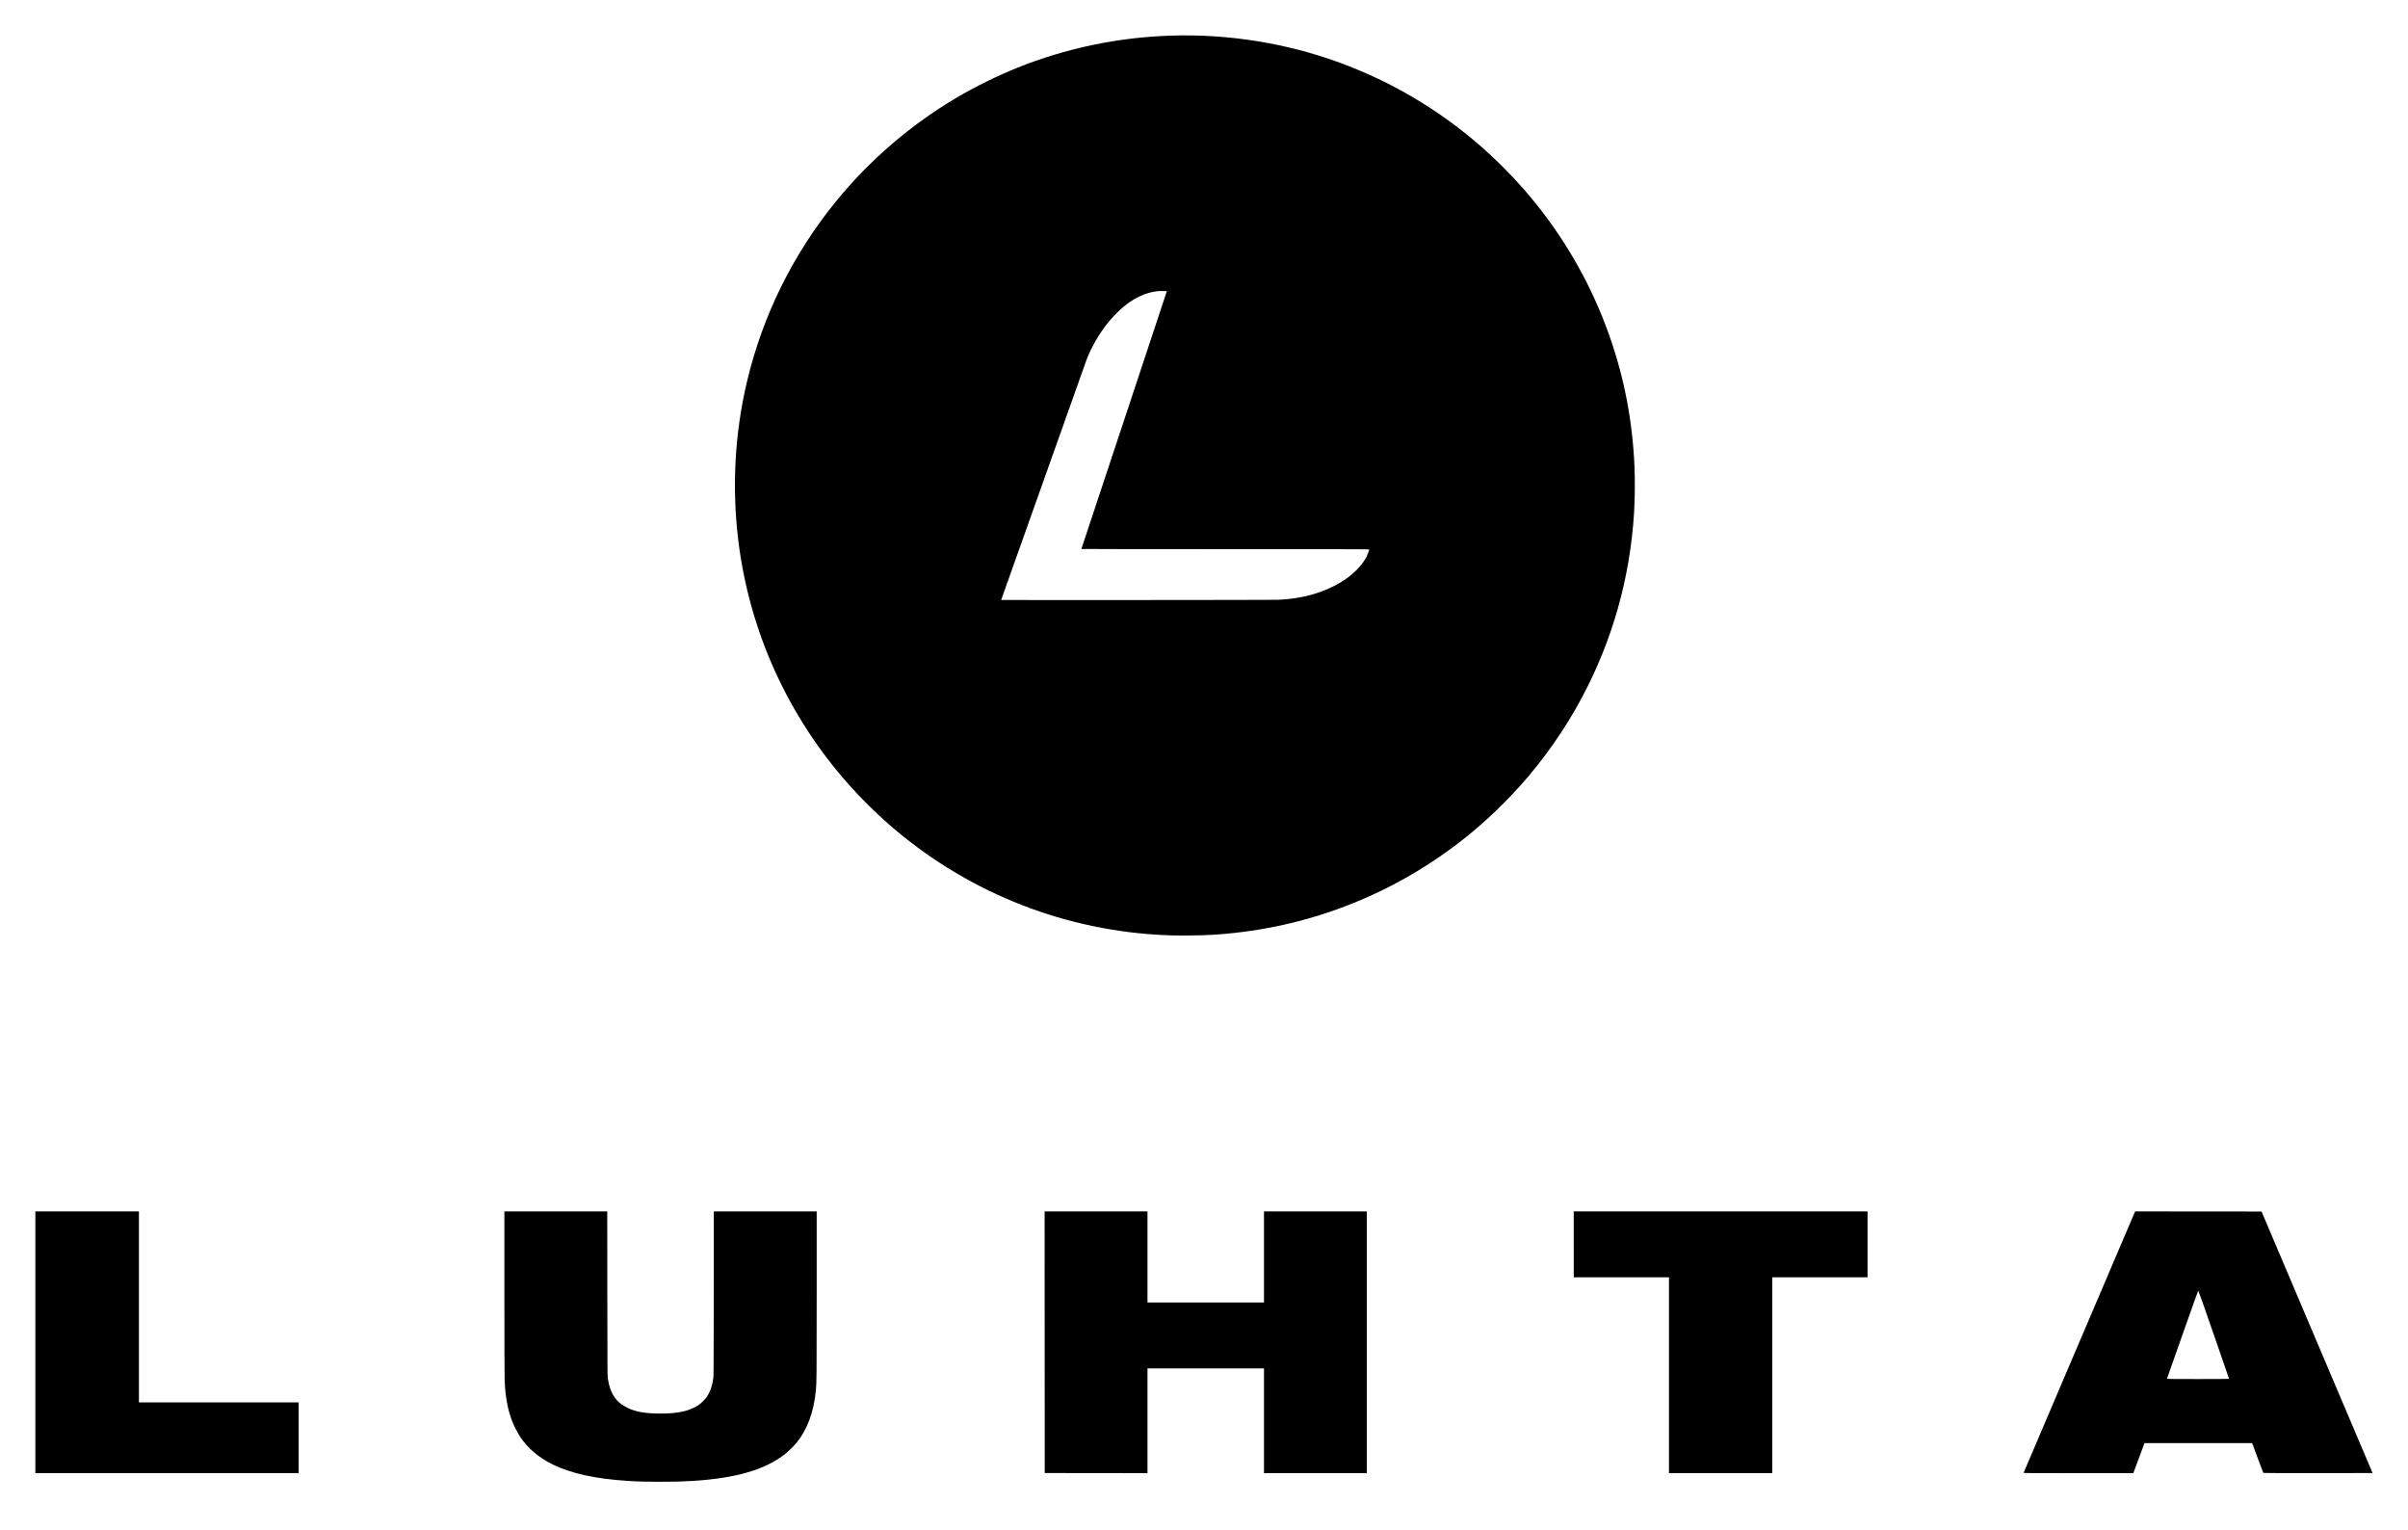 <?xml version="1.0" standalone="no"?>
<!DOCTYPE svg PUBLIC "-//W3C//DTD SVG 20010904//EN"
 "http://www.w3.org/TR/2001/REC-SVG-20010904/DTD/svg10.dtd">
<svg version="1.0" xmlns="http://www.w3.org/2000/svg"
 width="10417pt" height="6616pt" viewBox="0 0 10417 6616"
 preserveAspectRatio="xMidYMid meet">

<g transform="translate(0,6616) scale(0.1,-0.1)"
fill="#000000" stroke="none">
<path d="M50645 64619 c-2294 -75 -4535 -545 -6640 -1391 -860 -346 -1835
-826 -2615 -1287 -2000 -1183 -3761 -2697 -5226 -4491 -1859 -2278 -3182
-4957 -3853 -7809 -528 -2238 -653 -4571 -370 -6871 483 -3927 2157 -7609
4807 -10574 485 -543 1128 -1180 1677 -1662 3248 -2850 7316 -4530 11620
-4798 482 -30 842 -39 1430 -33 740 7 1232 35 1905 108 3821 412 7405 1938
10365 4413 675 564 1379 1243 1980 1910 1046 1161 1973 2481 2707 3856 1323
2478 2084 5176 2258 8000 33 546 43 1435 20 1955 -97 2291 -554 4423 -1395
6510 -811 2014 -1966 3889 -3411 5540 -553 631 -1245 1320 -1874 1866 -1806
1567 -3840 2769 -6070 3587 -2315 849 -4835 1253 -7315 1171z m-168 -11053 c3
-3 -828 -2510 -1846 -5571 -1018 -3062 -1851 -5571 -1851 -5576 0 -5 2424 -9
6225 -9 5737 0 6225 -1 6225 -16 0 -33 -70 -224 -113 -310 -164 -326 -487
-674 -892 -961 -295 -210 -718 -426 -1090 -556 -612 -214 -1180 -319 -1884
-347 -220 -9 -11941 -16 -11941 -7 0 6 3651 10274 3692 10382 177 472 483
1021 813 1460 302 402 709 804 1045 1034 408 279 825 441 1240 481 96 9 367 6
377 -4z"/>
<path d="M1530 8110 l0 -5660 5695 0 5695 0 0 1530 0 1530 -3455 0 -3455 0 0
4130 0 4130 -2240 0 -2240 0 0 -5660z"/>
<path d="M21820 10263 c0 -2022 5 -3622 10 -3776 31 -871 182 -1546 475 -2122
268 -529 631 -934 1135 -1269 190 -126 292 -184 502 -286 788 -379 1839 -608
3198 -694 466 -30 796 -39 1425 -39 628 0 957 9 1425 38 1860 119 3123 489
3978 1167 149 119 394 361 507 503 460 575 732 1323 820 2250 33 349 35 608
35 4168 l0 3567 -2225 0 -2225 0 -3 -3552 c-3 -2755 -6 -3573 -16 -3643 -47
-345 -136 -604 -284 -825 -63 -95 -259 -290 -356 -354 -388 -258 -880 -368
-1641 -369 -649 -1 -1072 71 -1429 244 -508 245 -768 636 -858 1290 -16 114
-17 397 -20 3667 l-4 3542 -2224 0 -2225 0 0 -3507z"/>
<path d="M45192 8113 l3 -5658 2223 -3 2222 -2 0 2265 0 2265 2520 0 2520 0 0
-2265 0 -2265 2225 0 2225 0 0 5660 0 5660 -2225 0 -2225 0 0 -1970 0 -1970
-2520 0 -2520 0 0 1970 0 1970 -2225 0 -2225 0 2 -5657z"/>
<path d="M68080 12345 l0 -1425 2060 0 2060 0 0 -4235 0 -4235 2235 0 2235 0
0 4235 0 4235 2060 0 2060 0 0 1425 0 1425 -6355 0 -6355 0 0 -1425z"/>
<path d="M89956 8128 c-1325 -3102 -2411 -5649 -2413 -5659 -5 -18 63 -19
2369 -19 l2375 0 213 573 c117 314 226 607 242 650 l30 77 2327 0 2328 0 238
-640 c131 -351 241 -644 245 -650 4 -7 738 -9 2367 -8 l2361 3 -2402 5655
-2402 5655 -2735 2 -2734 3 -2409 -5642z m5815 307 c363 -1045 659 -1903 659
-1907 0 -5 -606 -8 -1346 -8 -1073 0 -1345 3 -1342 13 2 6 306 866 674 1910
488 1384 673 1896 683 1895 9 -2 246 -671 672 -1903z"/>
</g>
</svg>
